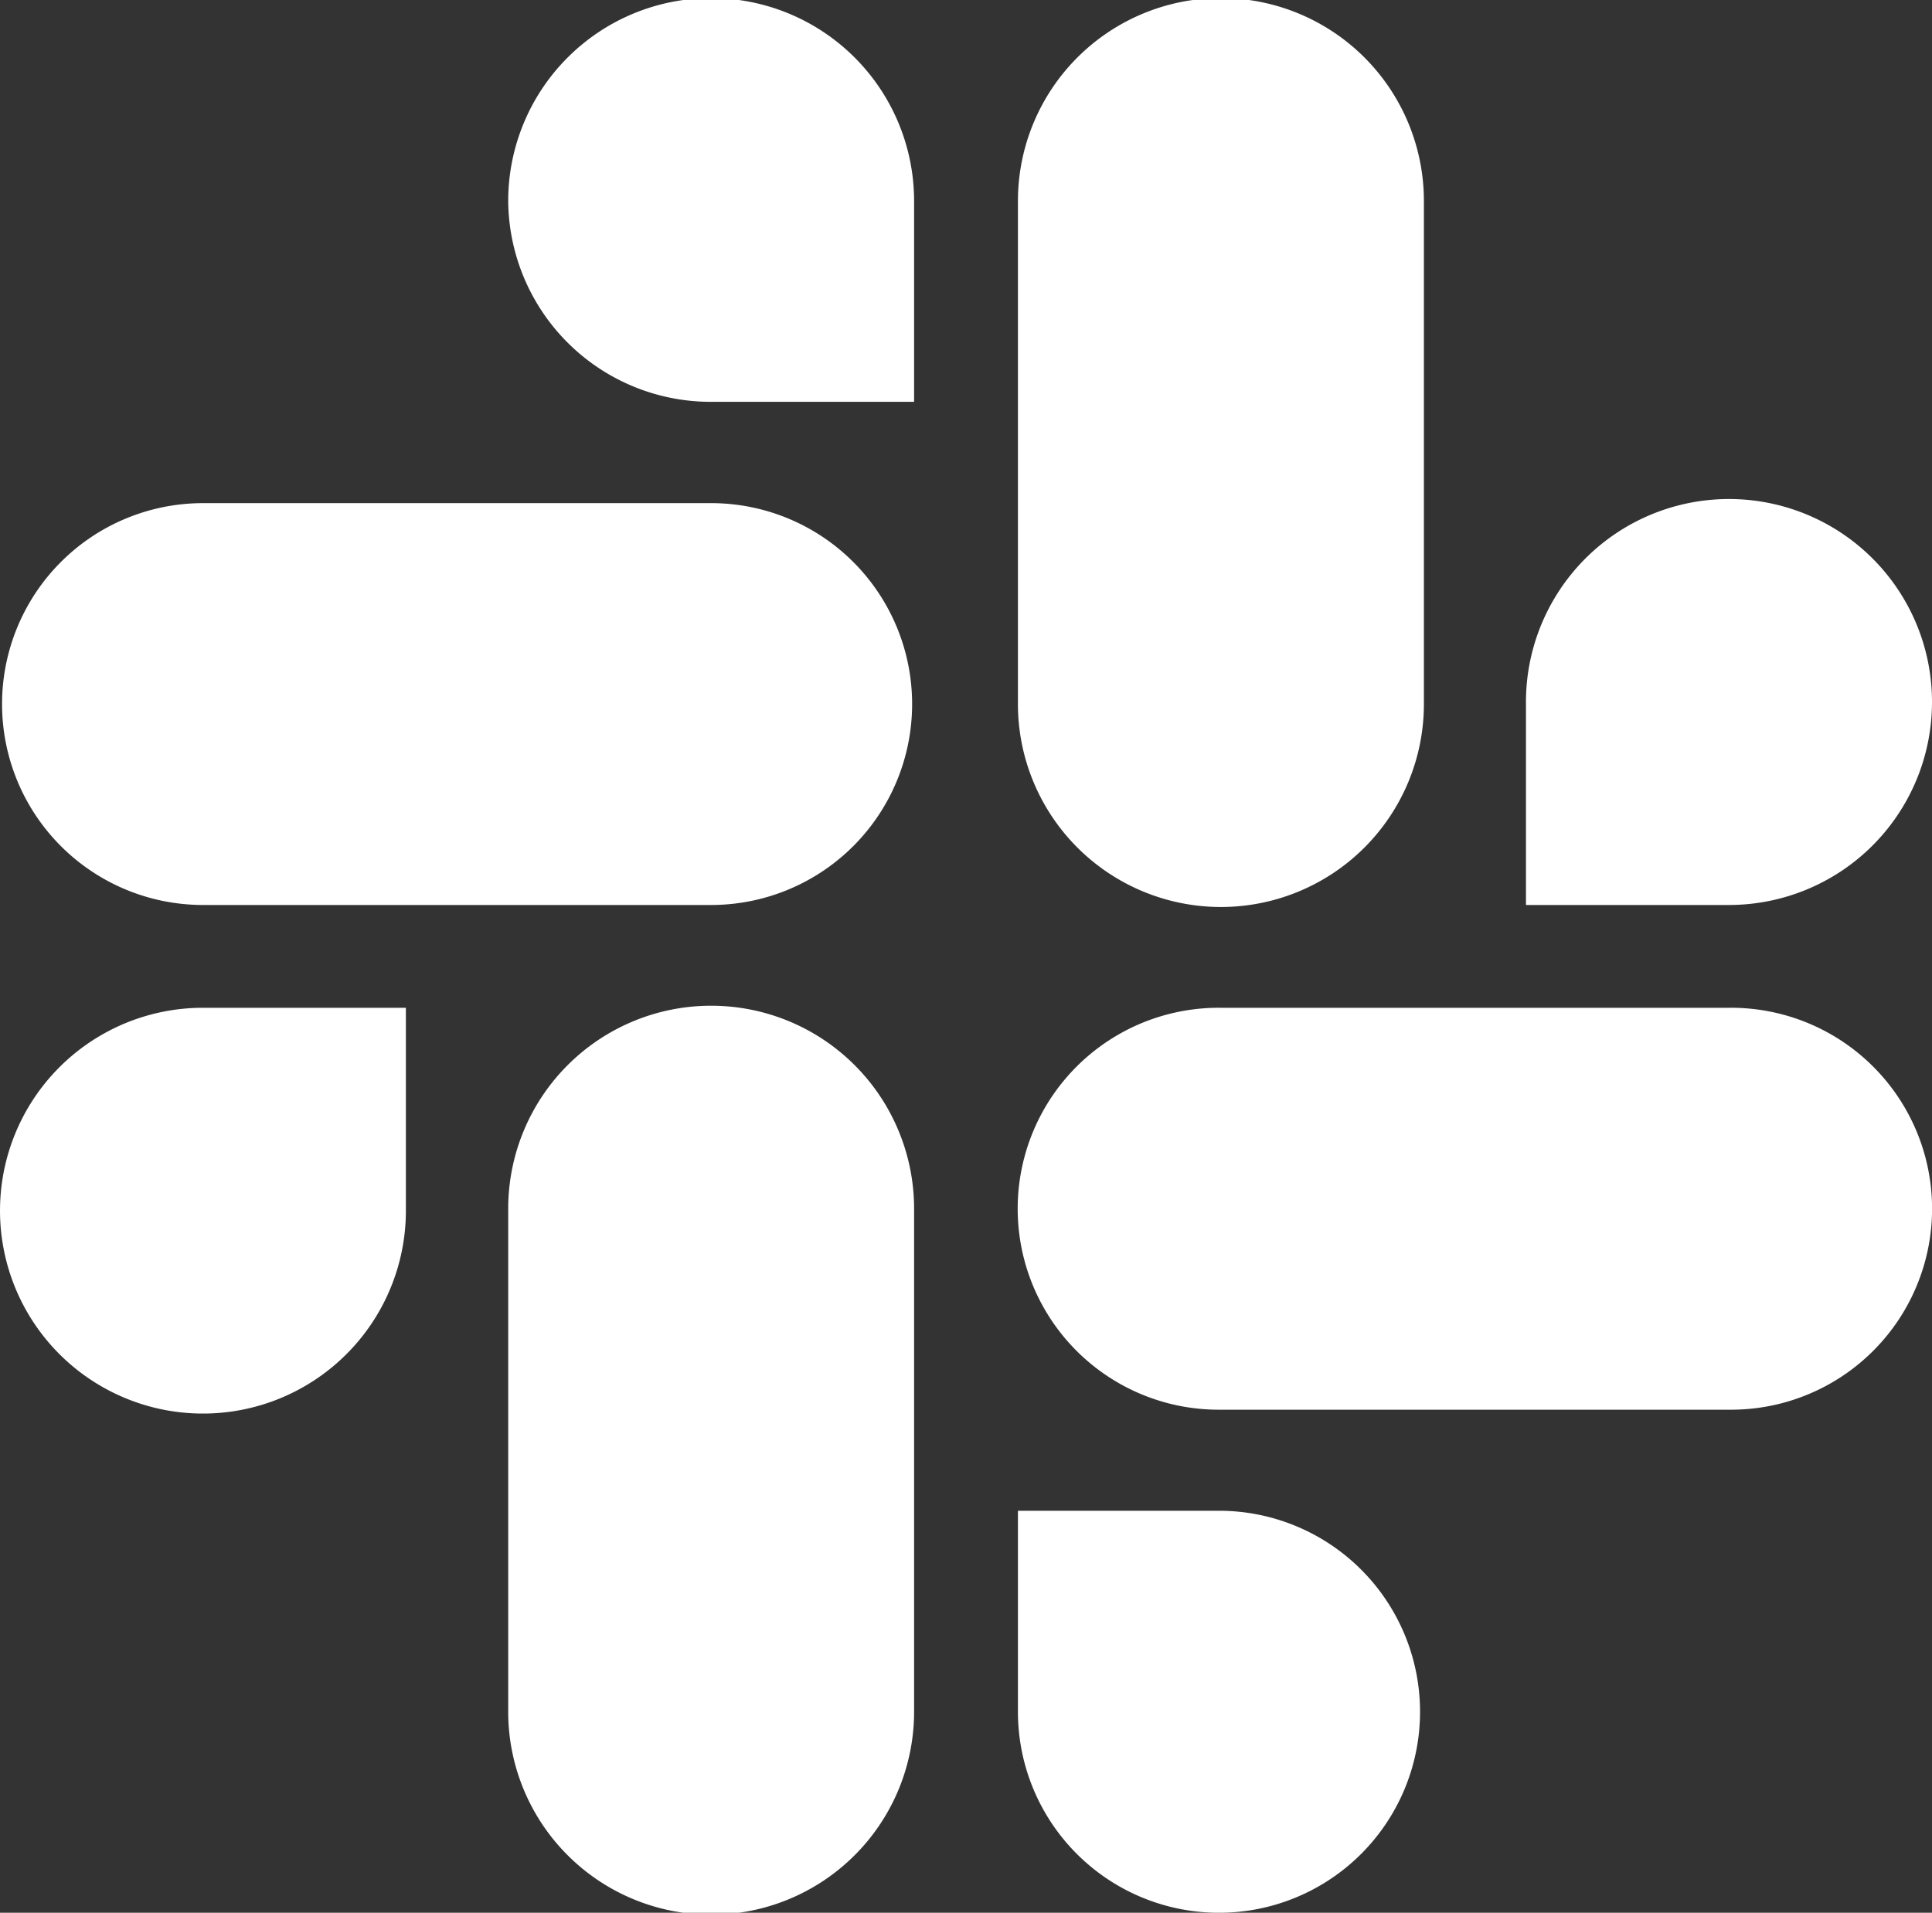 <svg xmlns="http://www.w3.org/2000/svg" width="89.269" height="88.401" viewBox="0 0 89.269 88.401">
    <rect x="0" y="0" width="89.269" height="88.401" fill="#333333" stroke="none"/>
    <path id="prefix__Icon_simple-slack" d="M18.754 55.858a9.377 9.377 0 1 1-9.373-9.282h9.373v9.282zm4.728 0a9.377 9.377 0 0 1 18.754 0v23.254a9.377 9.377 0 0 1-18.754 0V55.858zm9.377-37.287a9.358 9.358 0 0 1-9.377-9.282 9.377 9.377 0 0 1 18.754 0v9.282zm0 4.682a9.286 9.286 0 1 1 0 18.572H9.381a9.286 9.286 0 1 1 0-18.572h23.477zm37.649 9.286a9.381 9.381 0 1 1 9.381 9.286h-9.381v-9.286zm-4.716 0a9.379 9.379 0 0 1-18.758 0V9.289a9.379 9.379 0 0 1 18.758 0zm-9.385 37.283a9.29 9.29 0 1 1-9.373 9.289v-9.289h9.373zm0-4.671a9.288 9.288 0 1 1 0-18.575h23.481a9.288 9.288 0 1 1 0 18.575z" data-name="Icon simple-slack" style="fill:#fff"/>
</svg>
